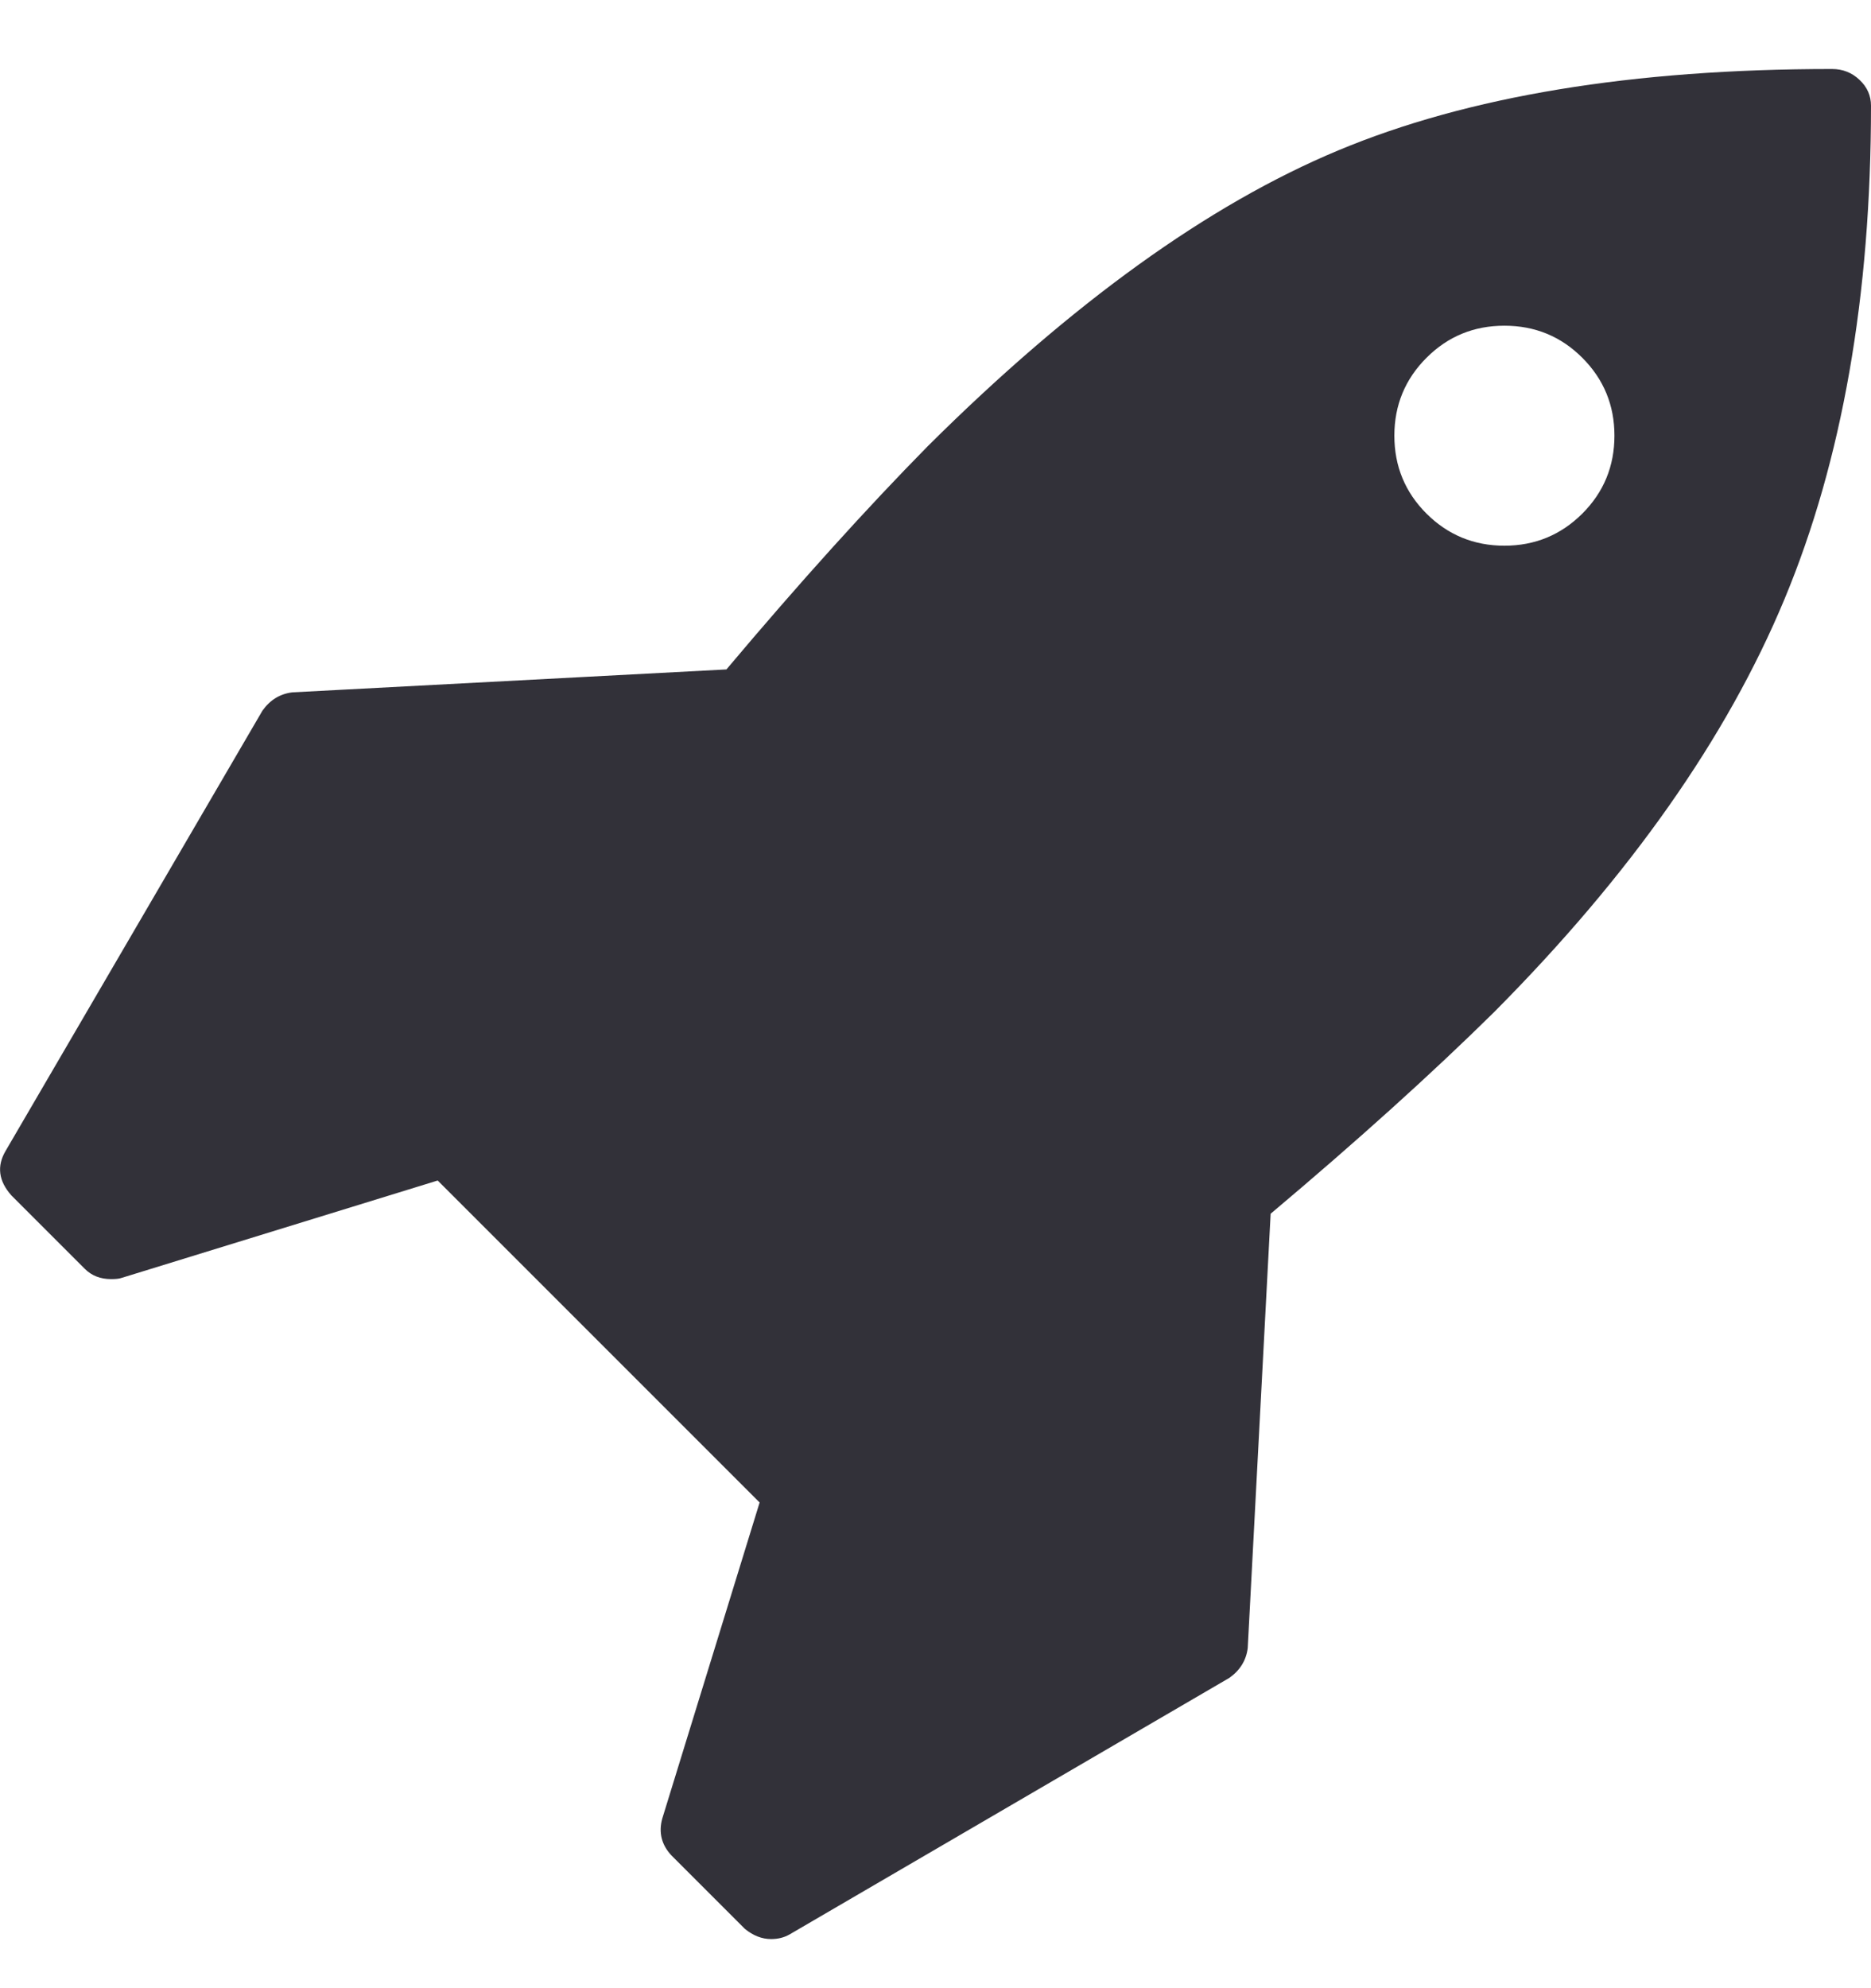 <svg width="16" height="17" viewBox="0 0 16 17" fill="none" xmlns="http://www.w3.org/2000/svg">
<g clip-path="url(#clip0_8956_8306)">
<path d="M15.902 0.683C15.837 0.621 15.758 0.59 15.667 0.59C13.962 0.59 12.554 0.822 11.444 1.286C10.334 1.749 9.164 2.592 7.936 3.813C7.414 4.343 6.839 4.979 6.212 5.724L2.499 5.92C2.394 5.933 2.309 5.985 2.244 6.077L0.049 9.839C-0.029 9.97 -0.013 10.098 0.098 10.222L0.725 10.849C0.784 10.908 0.859 10.937 0.95 10.937C0.99 10.937 1.019 10.934 1.039 10.927L3.743 10.094L6.496 12.847L5.663 15.551C5.631 15.669 5.657 15.774 5.742 15.865L6.369 16.492C6.441 16.551 6.516 16.58 6.594 16.58C6.653 16.58 6.705 16.567 6.751 16.541L10.514 14.346C10.605 14.281 10.657 14.196 10.67 14.092L10.866 10.378C11.611 9.751 12.248 9.176 12.777 8.654C13.94 7.484 14.768 6.307 15.261 5.121C15.754 3.936 16 2.53 16 0.903C16 0.819 15.968 0.745 15.902 0.683ZM13.531 4.392C13.348 4.574 13.126 4.666 12.865 4.666C12.604 4.666 12.382 4.574 12.199 4.392C12.016 4.209 11.924 3.987 11.924 3.725C11.924 3.464 12.016 3.242 12.199 3.059C12.382 2.876 12.604 2.785 12.865 2.785C13.126 2.785 13.348 2.876 13.531 3.059C13.714 3.242 13.806 3.464 13.806 3.725C13.806 3.987 13.714 4.209 13.531 4.392Z" fill="#323139"/>
</g>
<defs>
<clipPath id="clip0_8956_8306">
<rect width="16" height="16" fill="white" transform="translate(0 0.582)"/>
</clipPath>
</defs>
</svg>
